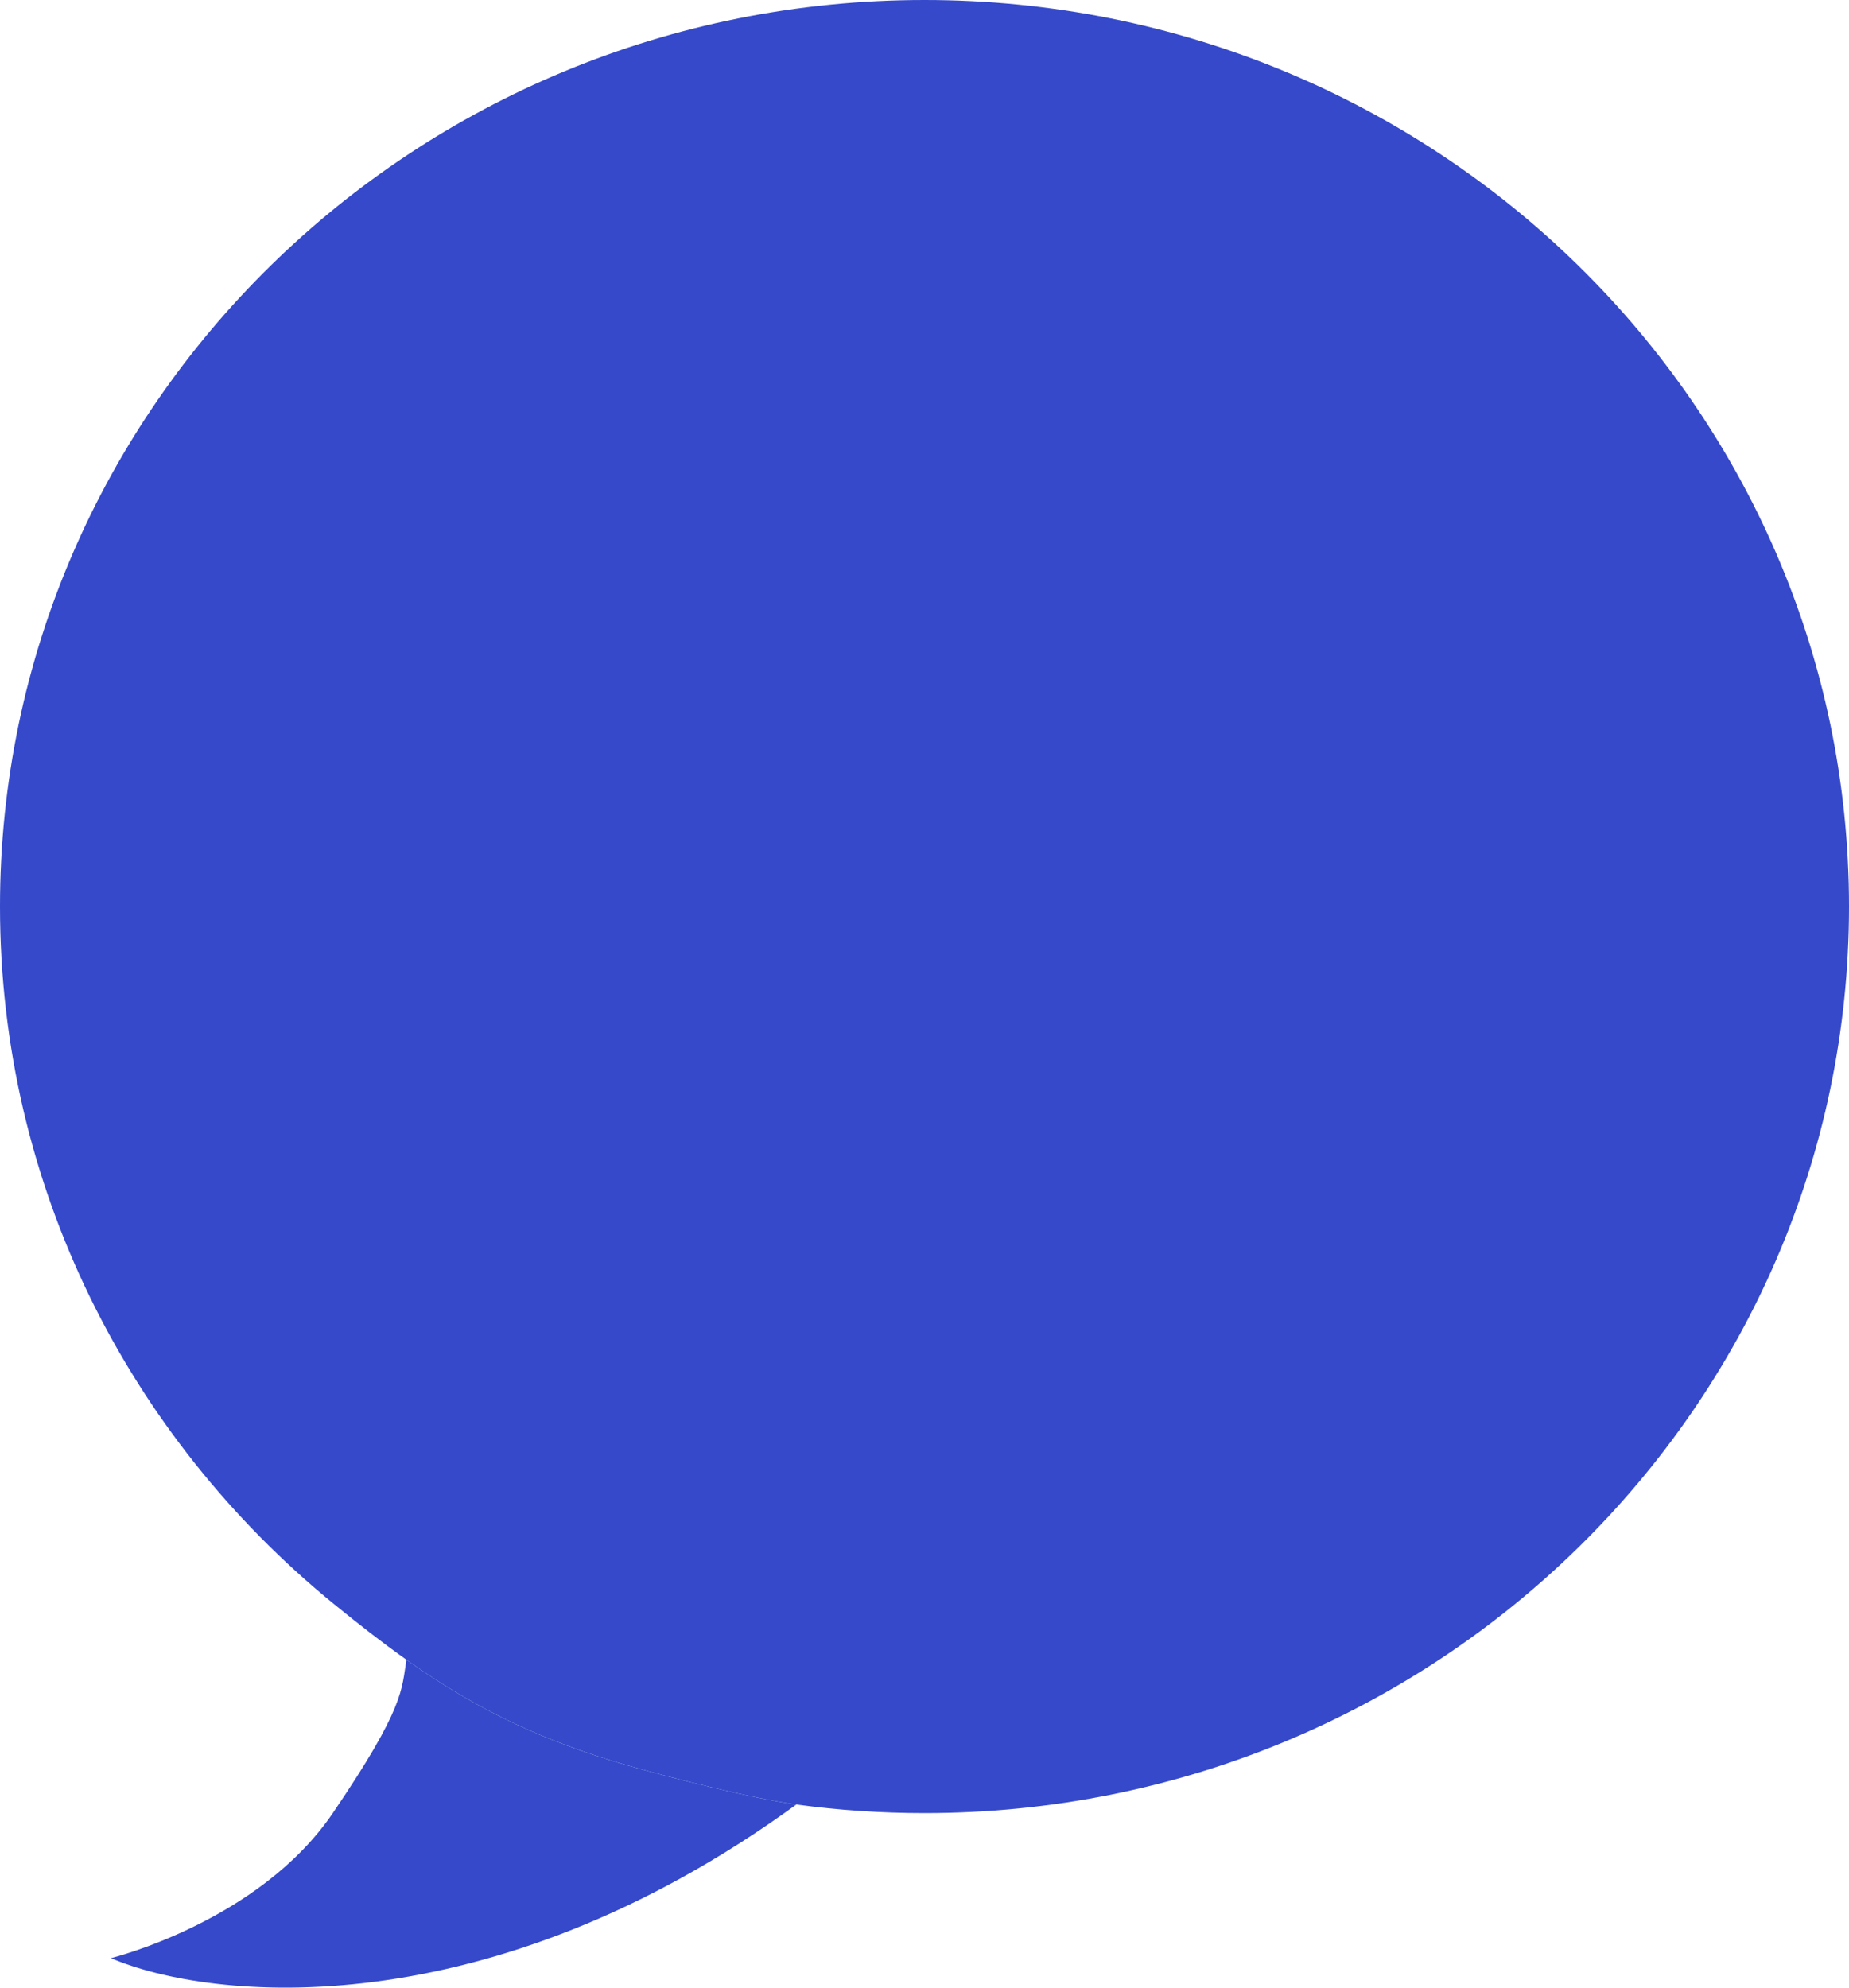 <?xml version="1.0" encoding="UTF-8"?> <svg xmlns="http://www.w3.org/2000/svg" width="40" height="43" viewBox="0 0 40 43" fill="none"><path d="M0 19.612C0 8.781 8.954 0 20 0C31.046 0 40 8.781 40 19.612C40 30.444 31.046 39.224 20 39.224C19.059 39.224 18.134 39.161 17.228 39.038C16.261 38.906 14.517 38.461 13.6 38.199C13.466 38.161 13.335 38.122 13.207 38.082C11.444 37.539 10.13 36.854 8.793 35.907C8.274 35.54 7.753 35.134 7.2 34.682C2.8 31.085 0 25.669 0 19.612Z" fill="#3549CA"></path><path d="M13.6 38.199C13.466 38.161 13.335 38.122 13.207 38.082C11.444 37.539 10.13 36.854 8.793 35.907C8.685 36.551 8.765 36.922 7.2 39.224C5.6 41.578 2.4 42.362 2.4 42.362C4.552 43.284 10.53 43.909 17.228 39.038C16.261 38.906 14.517 38.461 13.6 38.199Z" fill="#3549CA"></path></svg> 